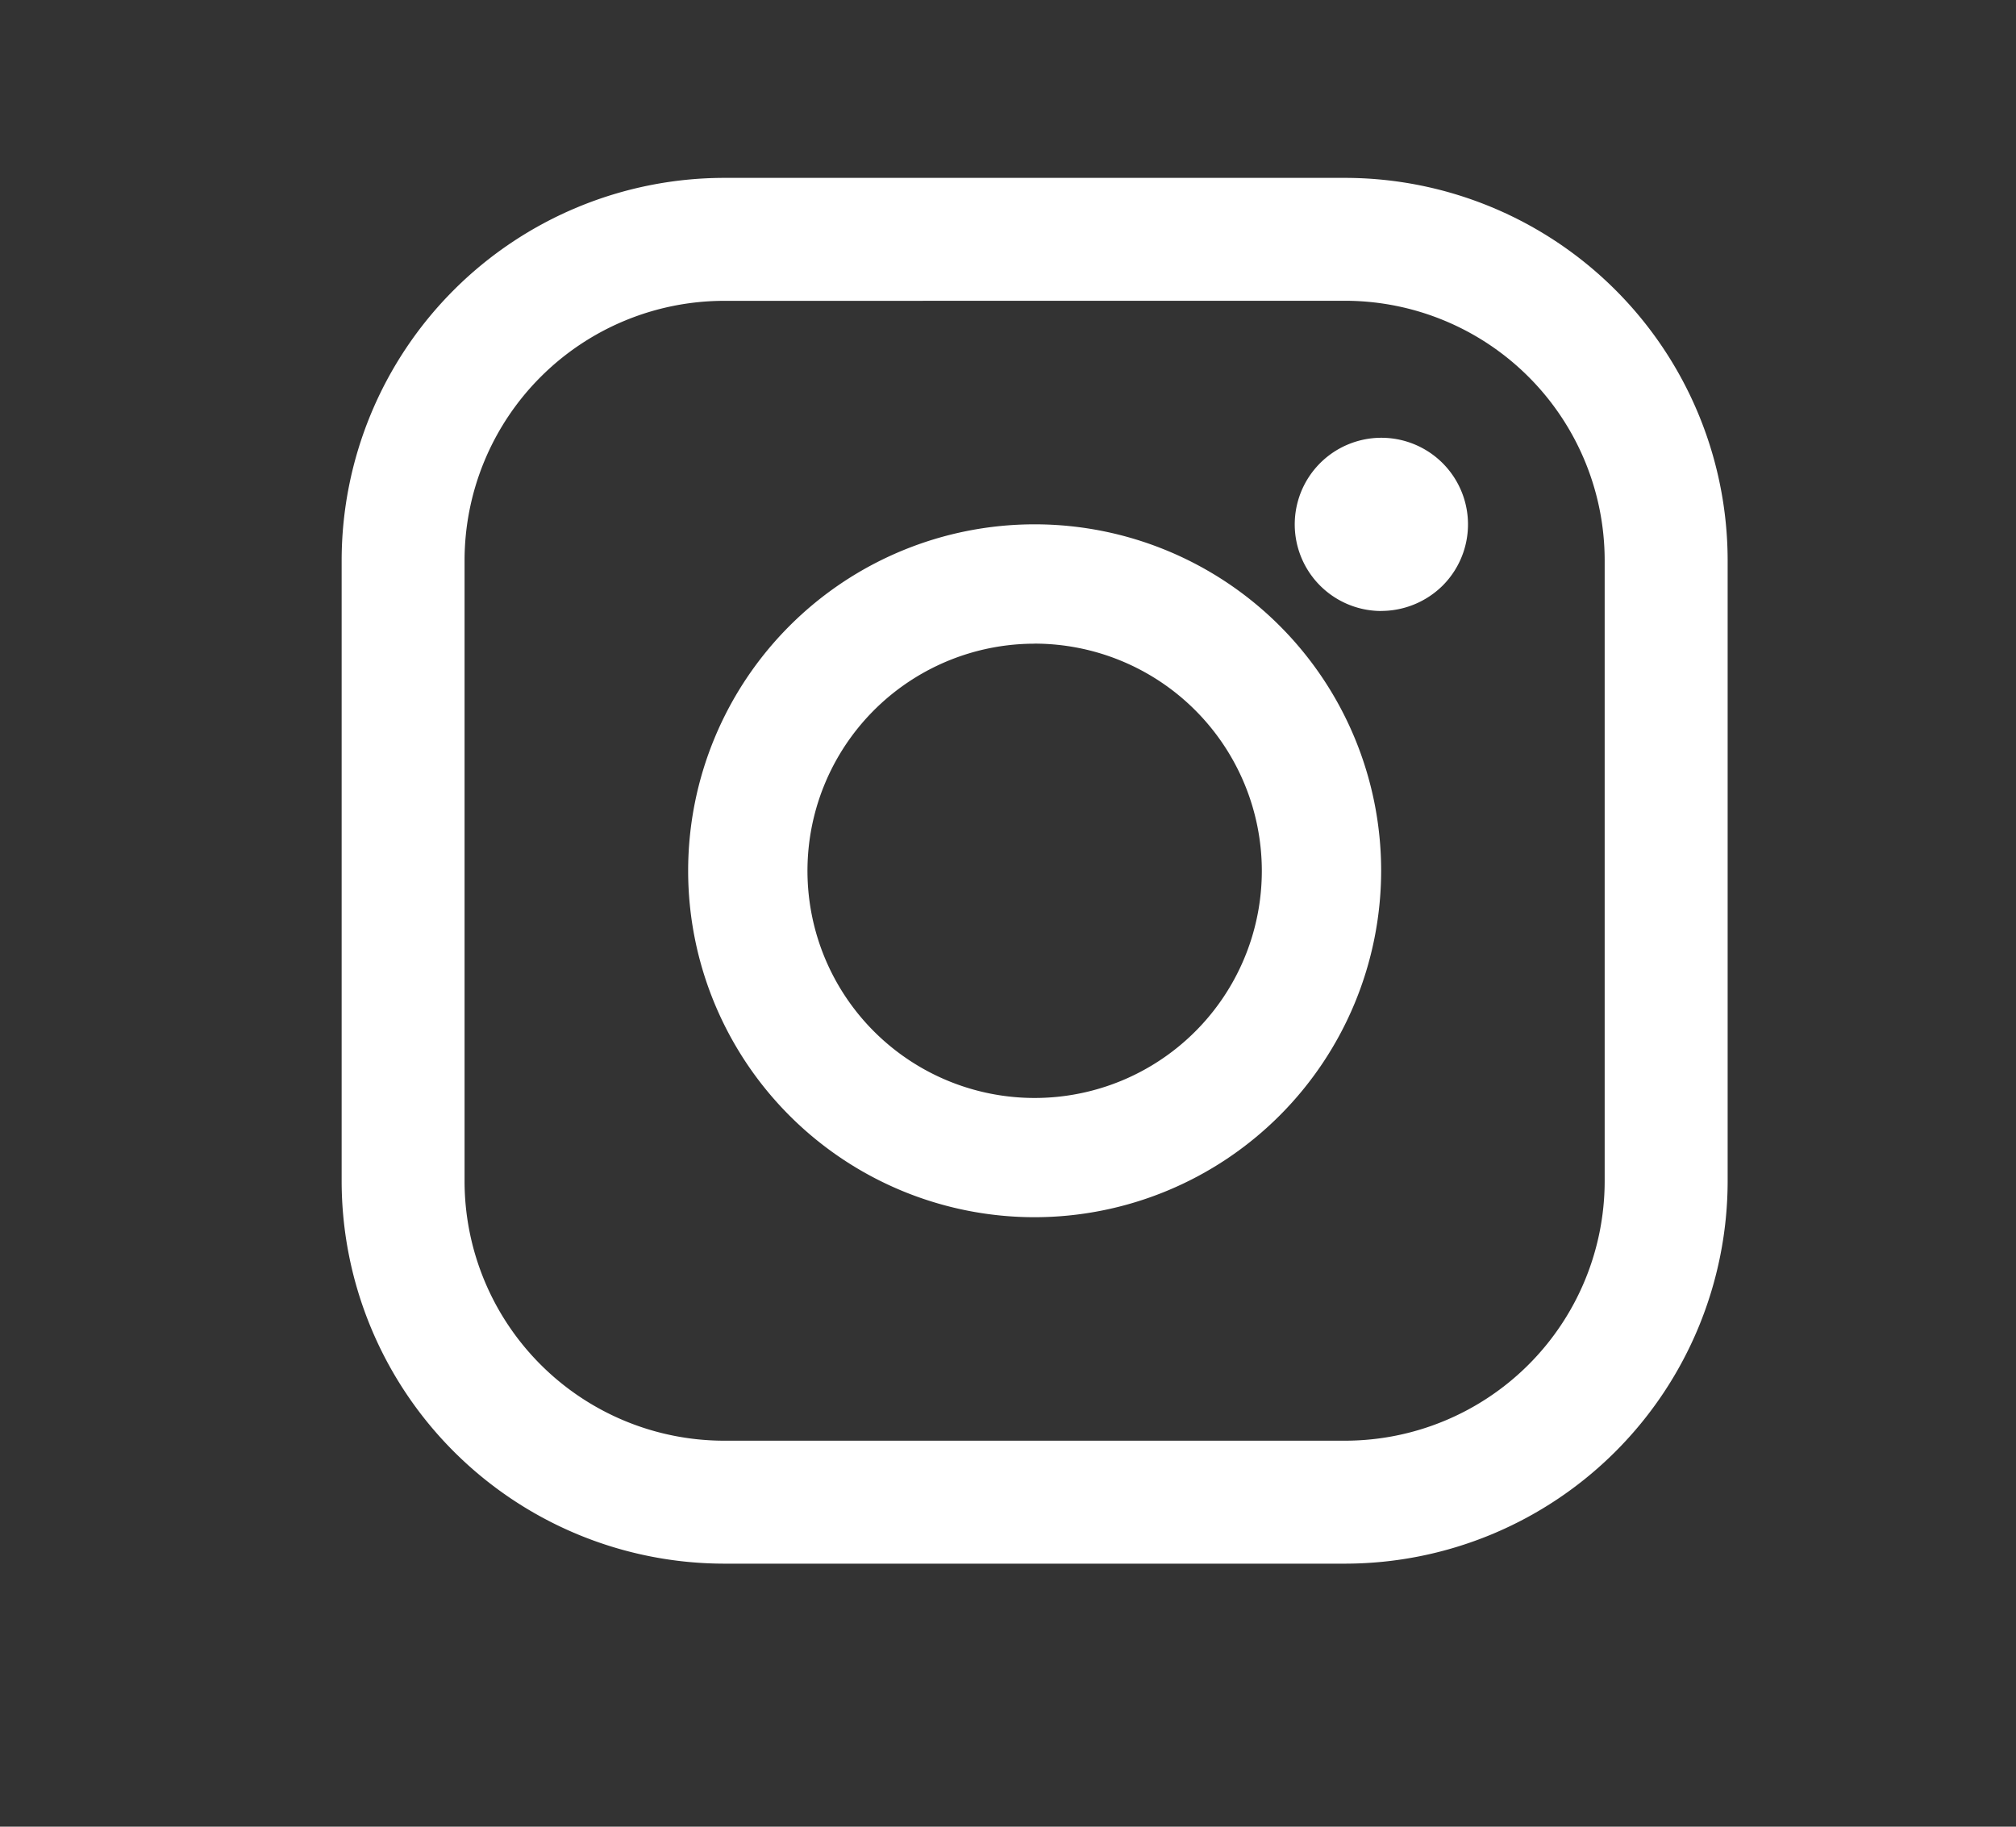 <svg xmlns="http://www.w3.org/2000/svg" width="32" height="29" viewBox="0 0 32 29"><rect x="0" y="0" width="32" height="29" fill="#333333" stroke="none"/><g transform="translate(3624 -9501)"><rect width="32" height="29" transform="translate(-3624 9501)" fill="none"/><path d="M15.929,22H6.071A6.078,6.078,0,0,1,0,15.929V6.071A6.078,6.078,0,0,1,6.071,0h9.858A6.078,6.078,0,0,1,22,6.071v9.858A6.078,6.078,0,0,1,15.929,22ZM6.071,1.952a4.124,4.124,0,0,0-4.12,4.12v9.858a4.123,4.123,0,0,0,4.117,4.118h9.86a4.124,4.124,0,0,0,4.12-4.118V6.071a4.124,4.124,0,0,0-4.118-4.12ZM11,16.5A5.5,5.5,0,1,1,16.5,11,5.506,5.506,0,0,1,11,16.5Zm0-9.105A3.606,3.606,0,1,0,14.606,11,3.61,3.61,0,0,0,11,7.394Zm5.5-.519a1.375,1.375,0,1,1,.973-.4A1.388,1.388,0,0,1,16.5,6.875Z" transform="translate(-3618.577 9503.824)" fill="#fff"/></g></svg>